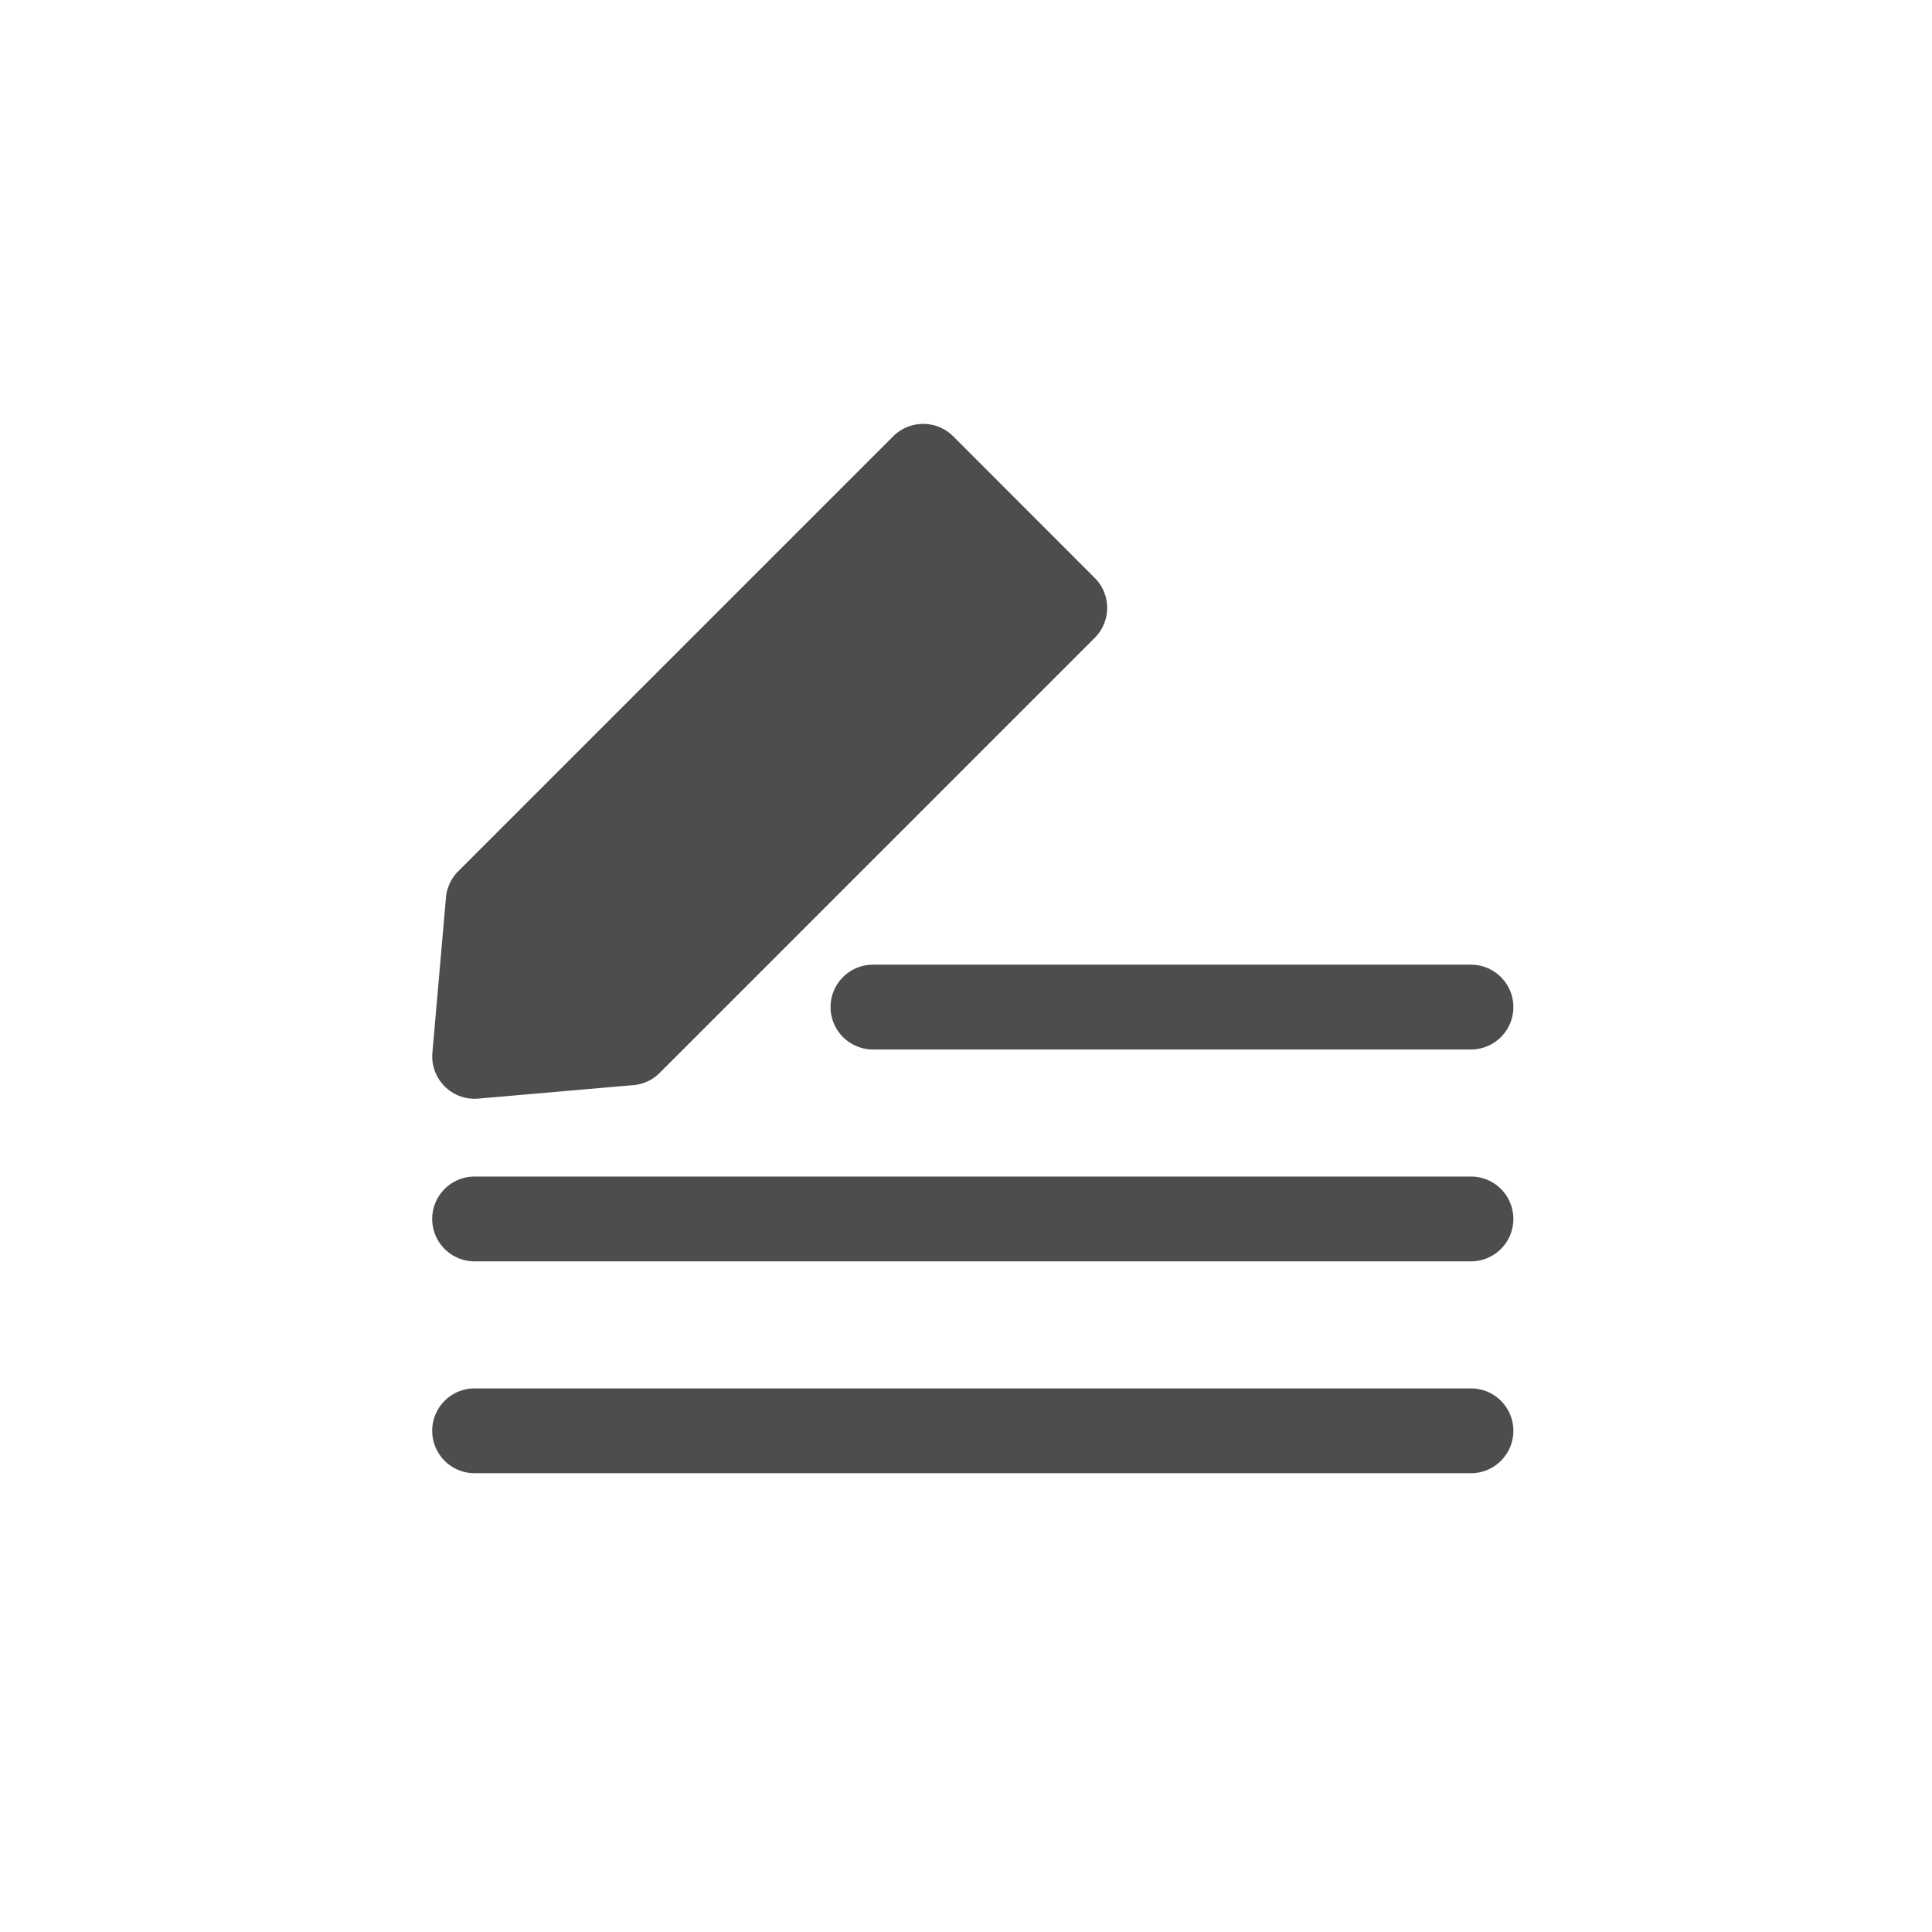 <svg id="Layer_3" data-name="Layer 3" viewBox="0 0 2050 2050" height="128" width="128" xmlns="http://www.w3.org/2000/svg" xmlns:xlink="http://www.w3.org/1999/xlink"><defs><style>.cls-1{fill:#4d4d4d;}</style></defs><title></title><path d="M503.6,1165.9a45,45,0,0,1-44.8-48.9l14.4-164.6a44.9,44.9,0,0,1,13-27.9L947.8,462.9a45.1,45.1,0,0,1,63.6,0l150.2,150.3a44.9,44.9,0,0,1,0,63.6L700,1138.4a44.4,44.4,0,0,1-27.9,13l-164.5,14.3Zm164.6-59.4Z" class="cls-1"></path><path d="M1560.8,1113.6H926.3a45,45,0,0,1,0-90h634.5a45,45,0,1,1,0,90Z" class="cls-1"></path><path d="M1560.8,1338.4H503.6a45,45,0,1,1,0-90H1560.8a45,45,0,0,1,0,90Z" class="cls-1"></path><path d="M1560.8,1563.2H503.6a45,45,0,0,1,0-90H1560.8a45,45,0,0,1,0,90Z" class="cls-1"></path></svg>